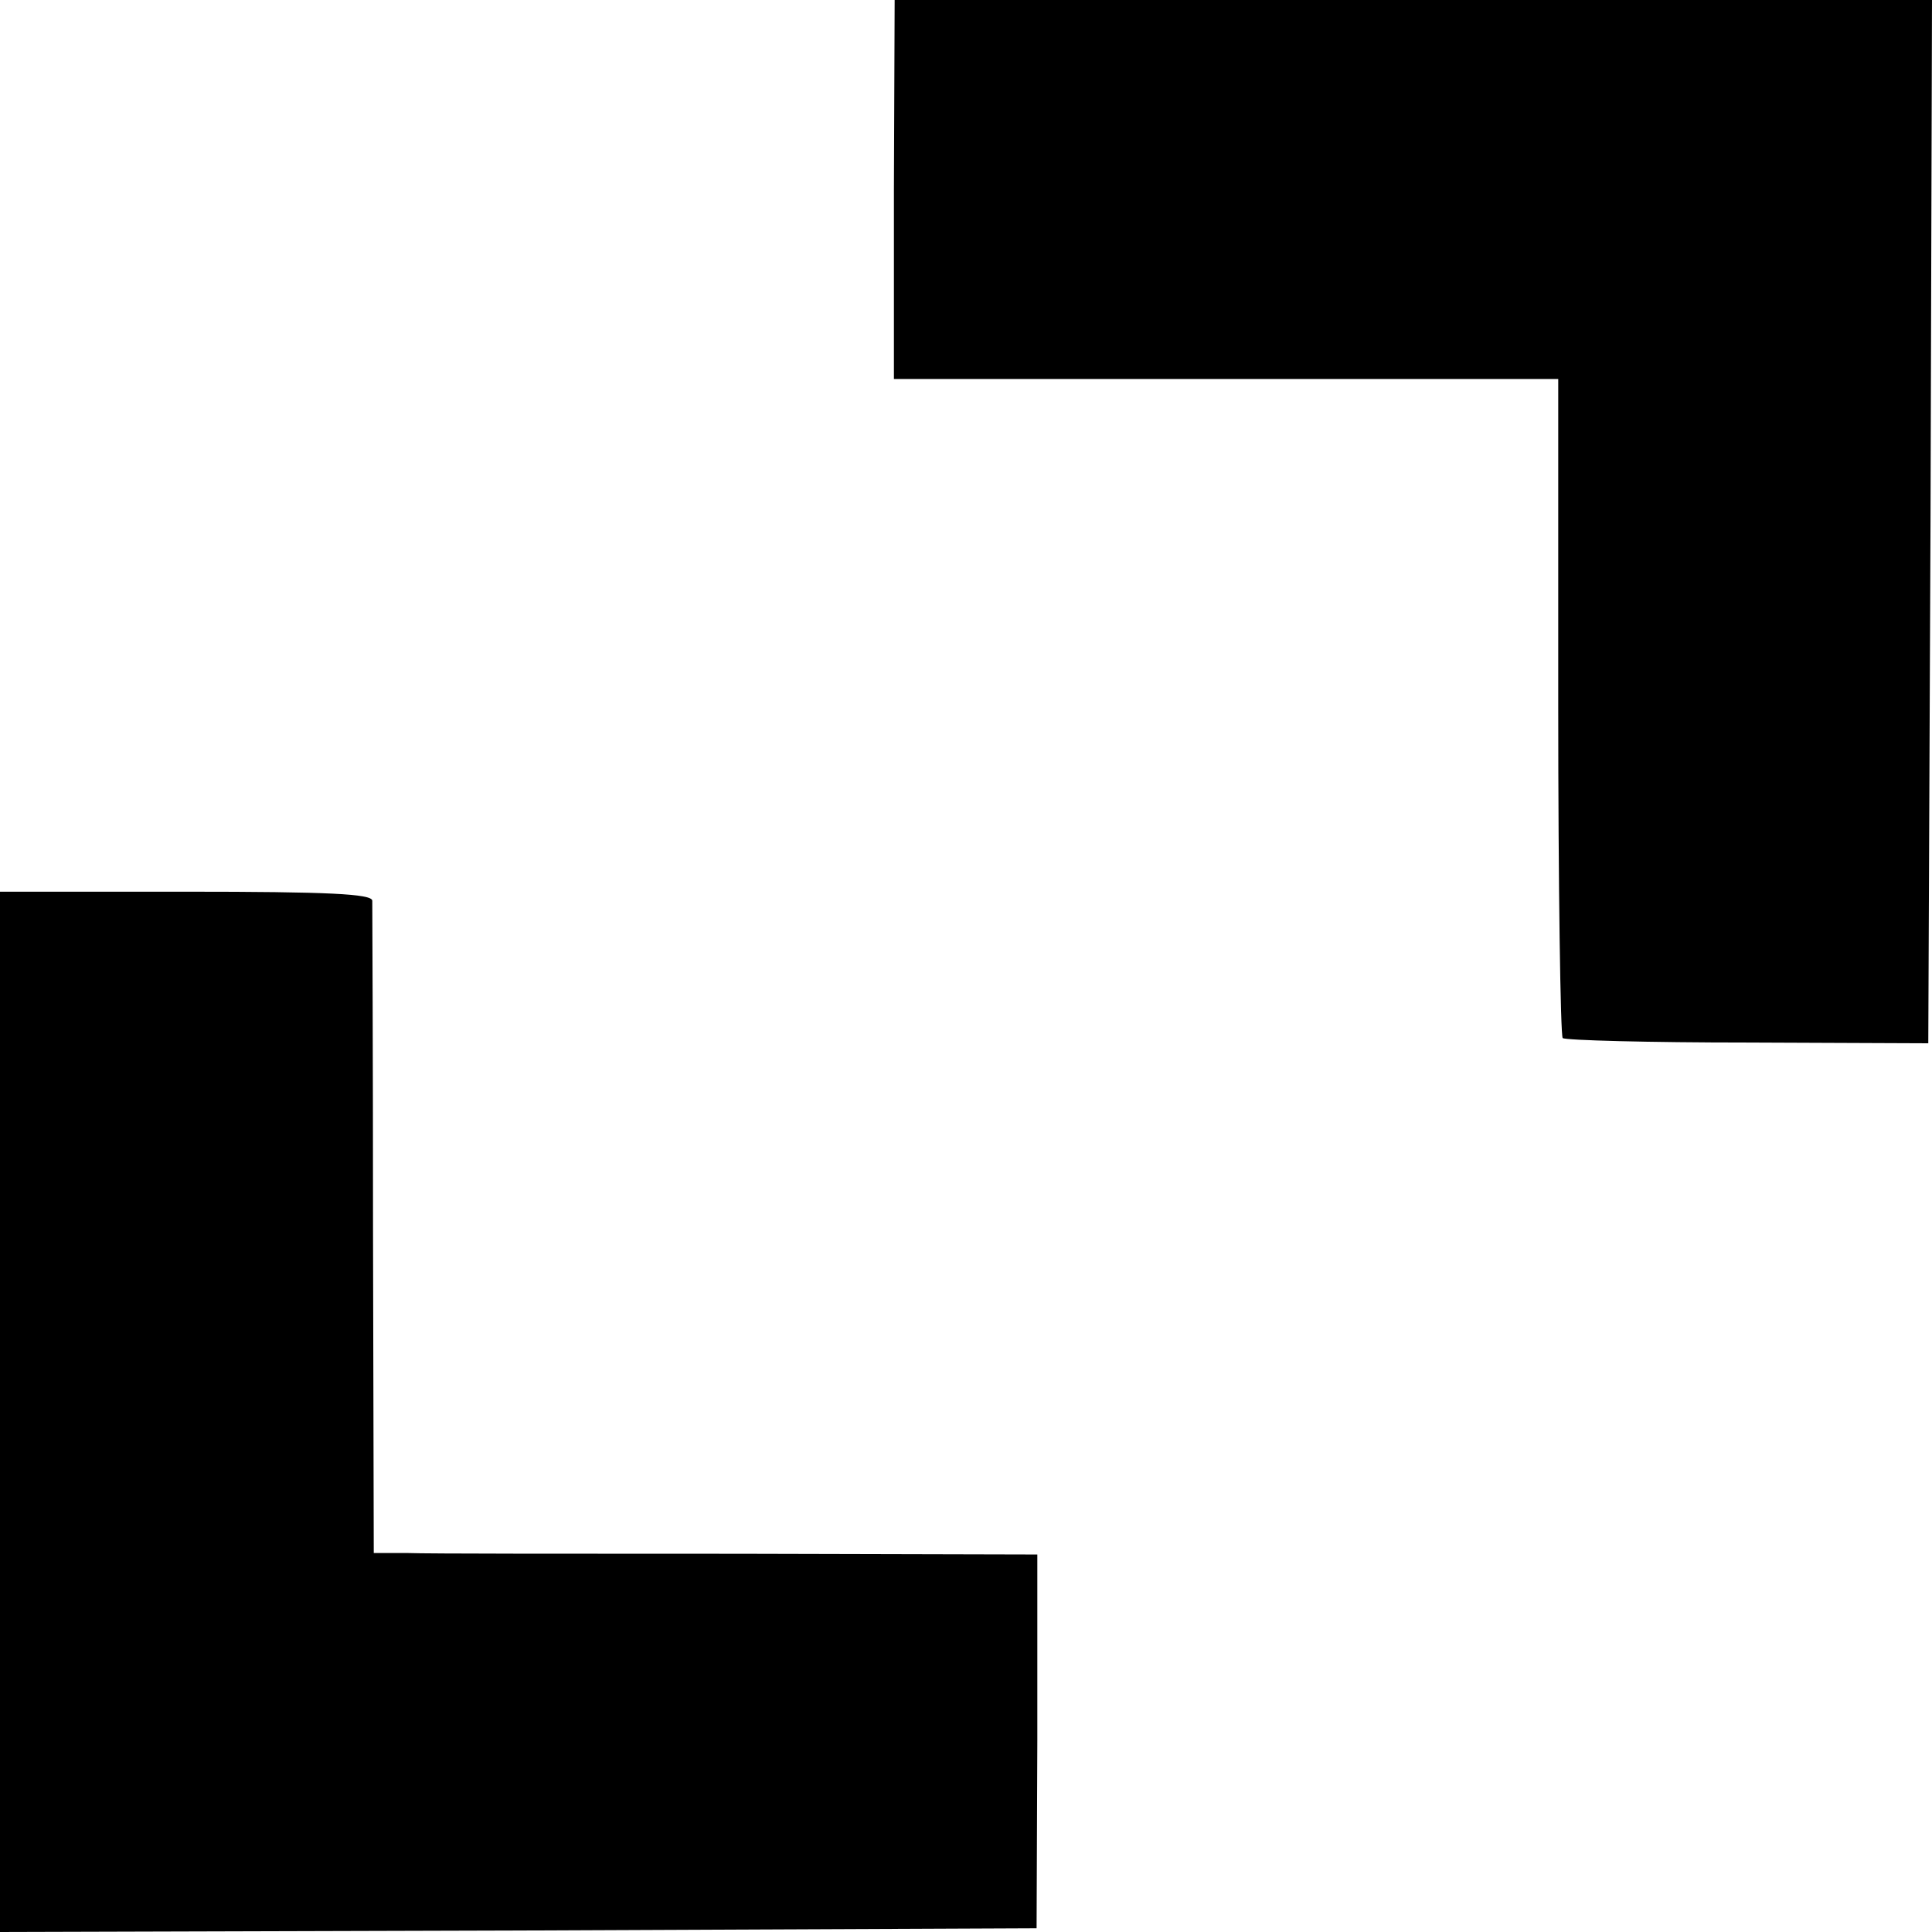<?xml version="1.0" standalone="no"?>
<!DOCTYPE svg PUBLIC "-//W3C//DTD SVG 20010904//EN"
 "http://www.w3.org/TR/2001/REC-SVG-20010904/DTD/svg10.dtd">
<svg version="1.0" xmlns="http://www.w3.org/2000/svg"
 width="260pt" height="260pt" viewBox="0 0 260 260"
 preserveAspectRatio="xMidYMid meet">
<g transform="translate(0,260) scale(0.1,-0.1)"
fill="#000000" stroke="none">
<path d="M1203 2345 l0 -255 447 0 447 0 0 -440 c0 -242 3 -443 6 -447 4 -3
116 -6 249 -6 l243 -1 3 702 2 702 -698 0 -698 0 -1 -255z"/>
<path d="M0 700 l0 -700 698 2 697 3 1 252 0 251 -400 1 c-221 0 -422 0 -447
1 l-46 0 -1 433 c0 237 -1 438 -1 445 -1 9 -58 12 -251 12 l-250 0 0 -700z"/>
</g>
</svg>
